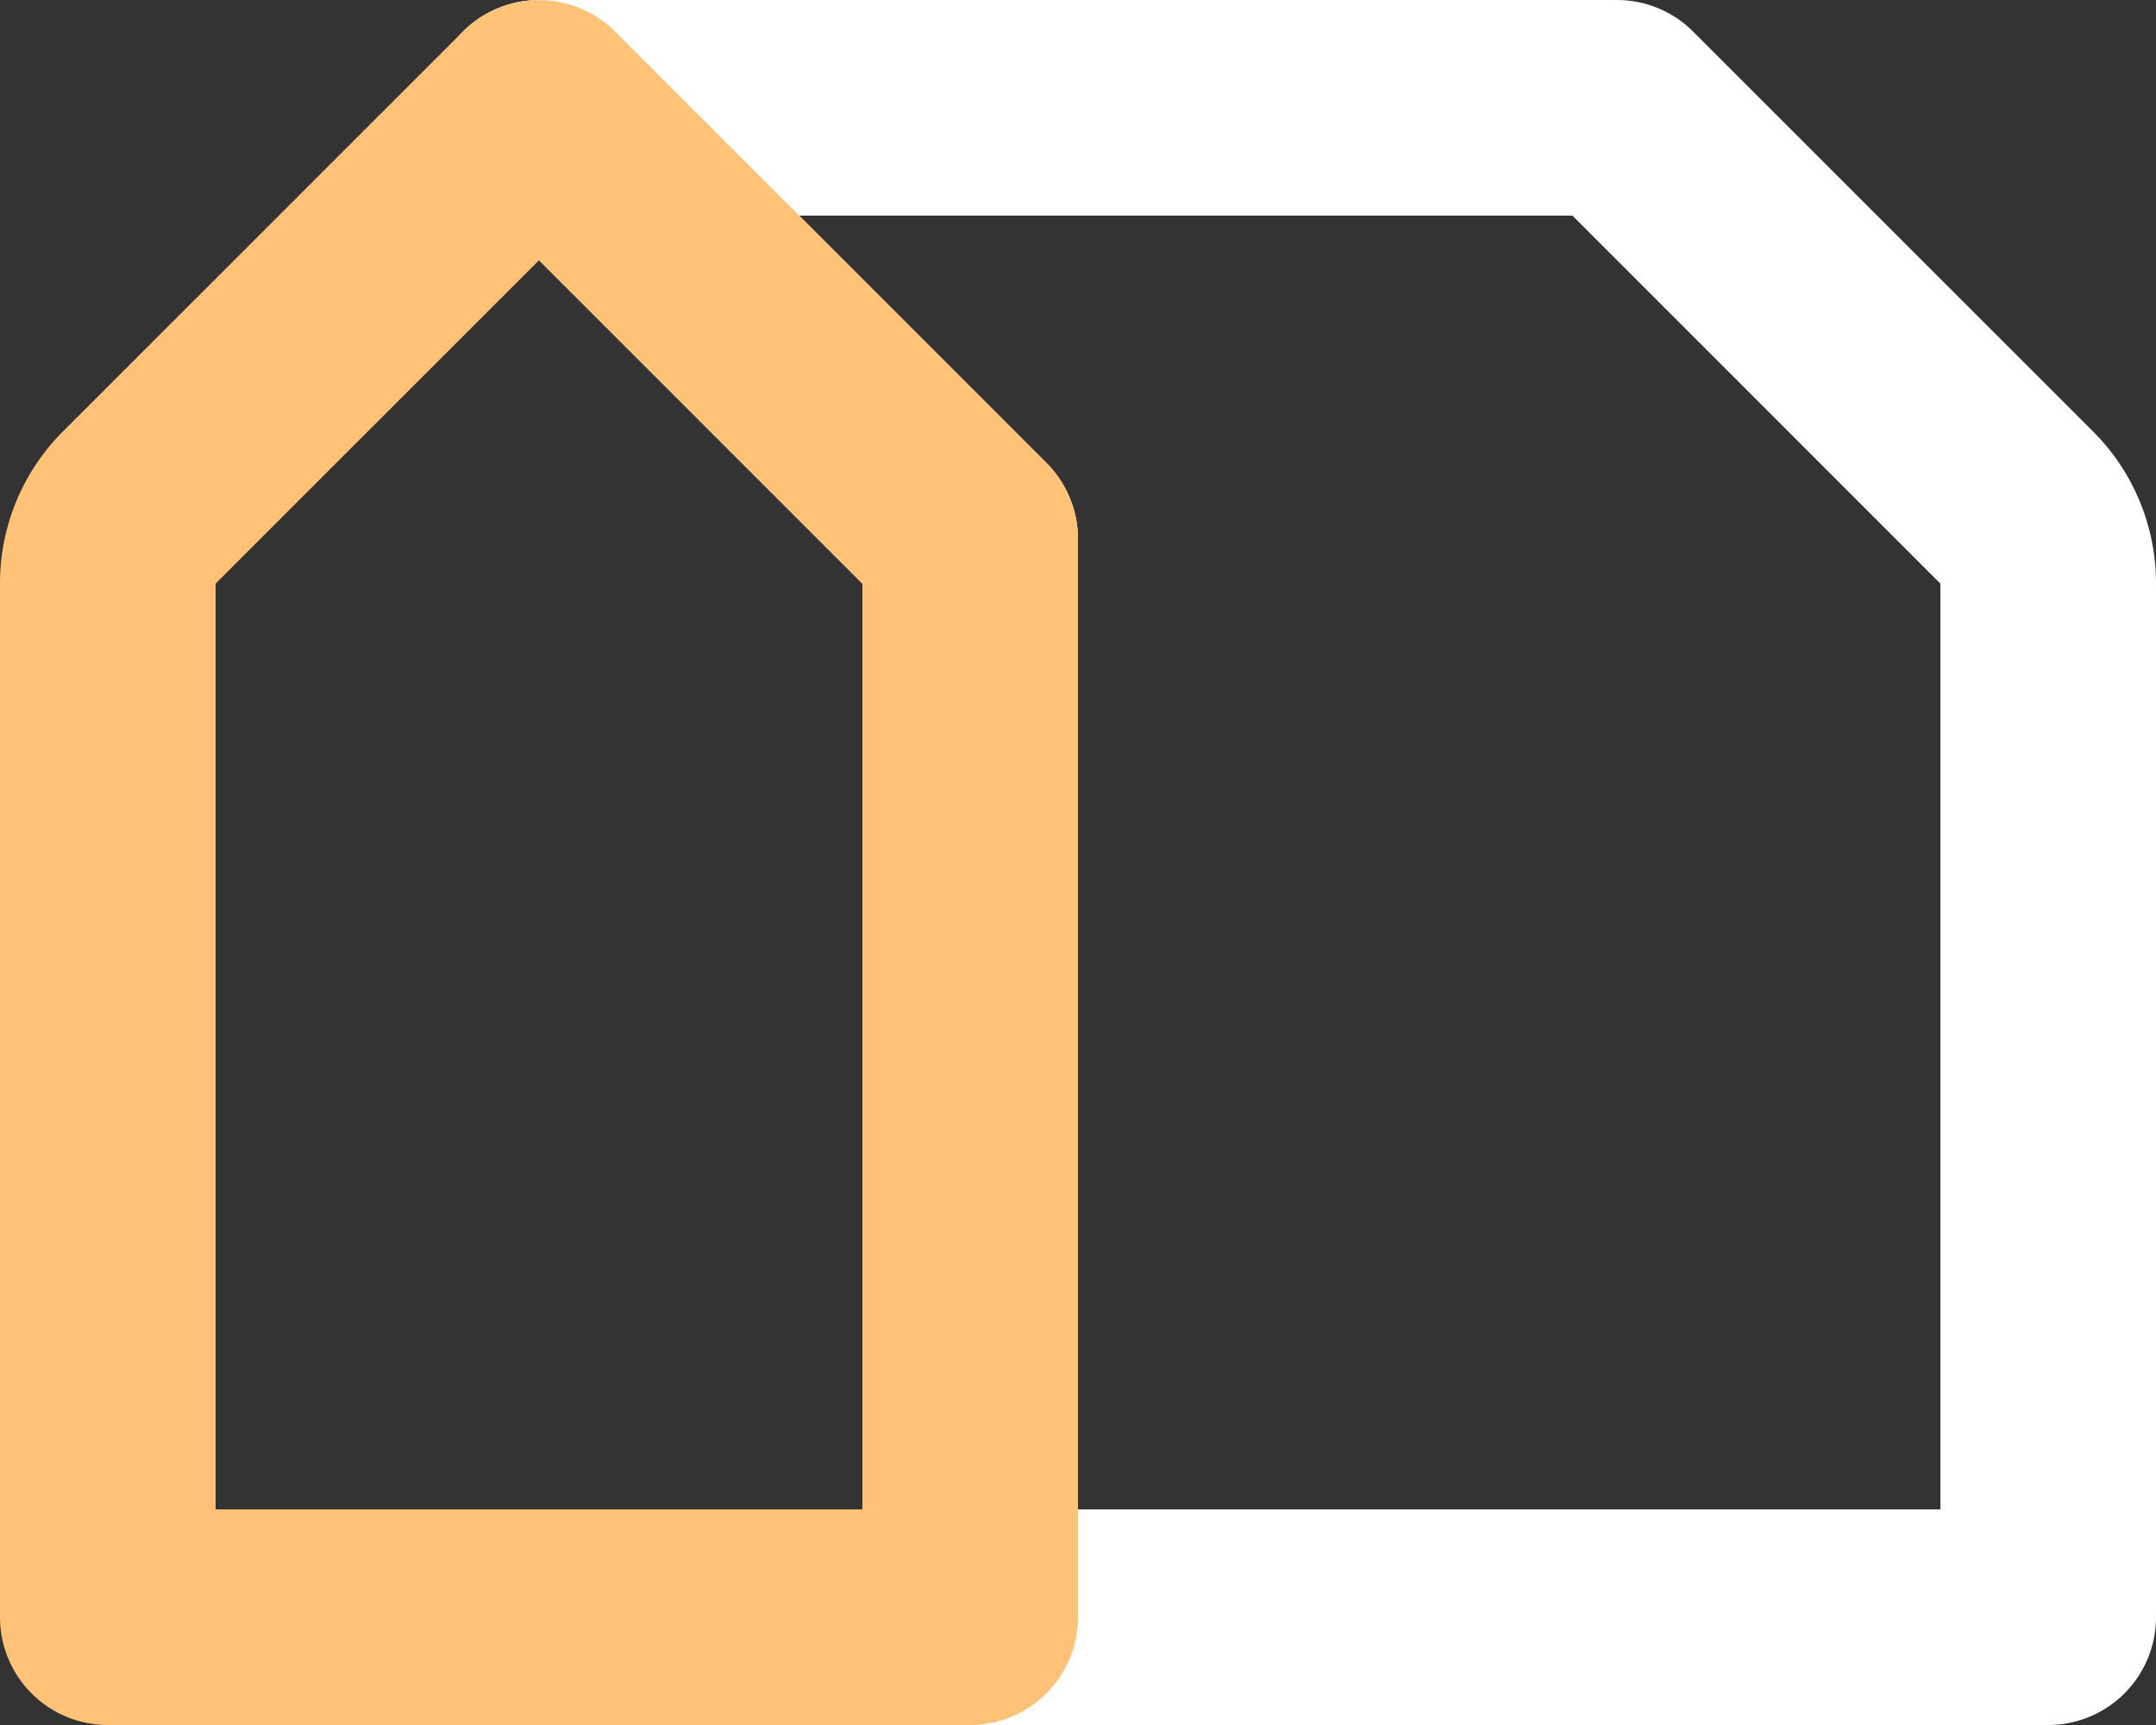 <svg xmlns="http://www.w3.org/2000/svg" width="75" height="60" viewBox="0 0 75 60"><rect x="0" y="0" width="75" height="60" fill="#333333" stroke="none"/><g transform="translate(-2 -4)"><path d="M9.75,4h37.5A3.75,3.75,0,0,1,49.9,5.1L63.814,19.011A7.466,7.466,0,0,1,66,24.272V60.25A3.75,3.75,0,0,1,62.25,64H24.75A3.75,3.75,0,0,1,21,60.25V24.3L7.1,10.4A3.75,3.75,0,0,1,9.75,4ZM45.7,11.5H18.8l8.6,8.6a3.75,3.75,0,0,1,1.1,2.652V56.5h30V24.3Z" transform="translate(11)" fill="#fff"></path><path d="M35.75,64h-30A3.75,3.75,0,0,1,2,60.25V24.288a7.466,7.466,0,0,1,2.175-5.266L18.1,5.1a3.75,3.75,0,0,1,5.3,0l15,15a3.75,3.75,0,0,1,1.1,2.652v37.5A3.75,3.75,0,0,1,35.75,64ZM9.5,56.5H32V24.3L20.75,13.053,9.5,24.3Z" transform="translate(0 0)" fill="#ffc277"></path></g></svg>
